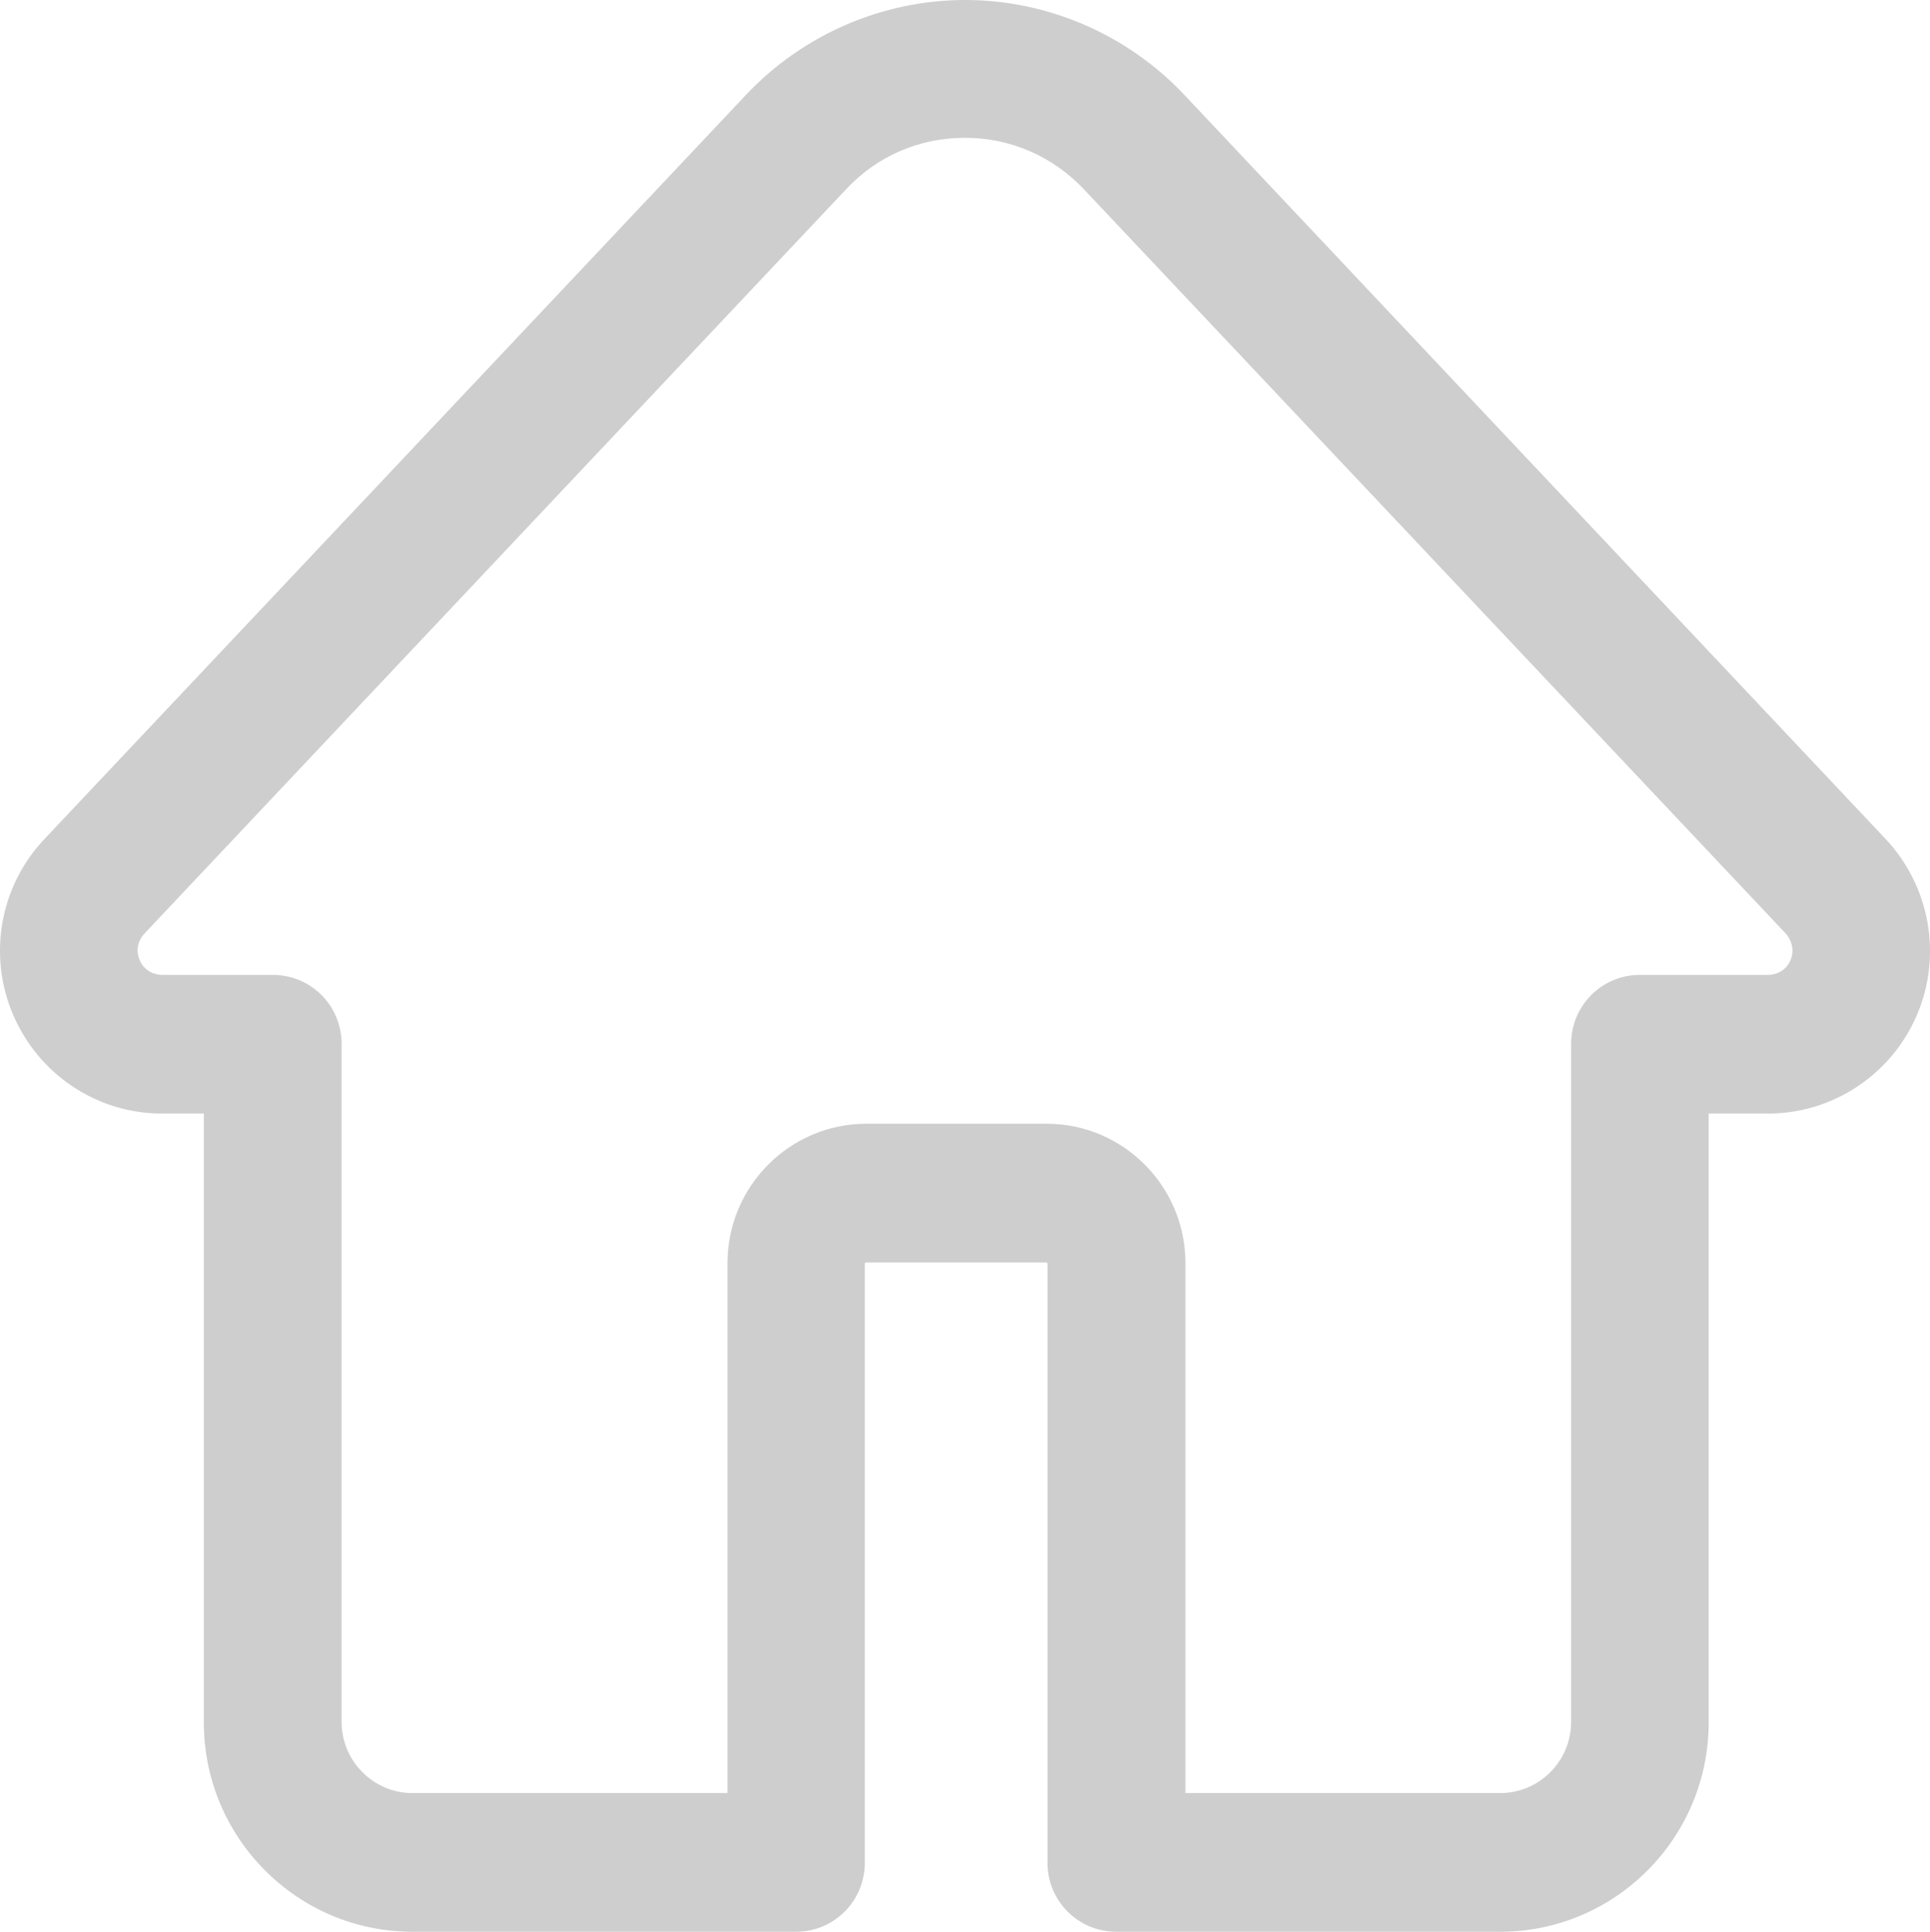 <svg width="18" height="18.012" viewBox="0 0 18 18.012" fill="none" xmlns="http://www.w3.org/2000/svg" xmlns:xlink="http://www.w3.org/1999/xlink">
	<desc>
			Created with Pixso.
	</desc>
	<defs/>
	<path id="形状" d="M10.411 18.012C10.055 18.012 9.769 17.725 9.769 17.368L9.769 11.782C9.769 11.779 9.764 11.771 9.758 11.771L8.076 11.771C8.074 11.771 8.066 11.776 8.066 11.782L8.066 17.368C8.066 17.725 7.78 18.012 7.424 18.012L3.846 18.012C2.773 18.012 1.901 17.137 1.901 16.06L1.901 10.383L1.511 10.383C0.907 10.383 0.364 10.023 0.123 9.464C-0.115 8.908 -0.003 8.264 0.415 7.823L6.958 0.884C7.488 0.322 8.231 0 9.002 0C9.772 0 10.515 0.322 11.045 0.884L17.586 7.823C18 8.264 18.116 8.908 17.878 9.464C17.64 10.02 17.094 10.383 16.49 10.383L15.936 10.383L15.936 16.06C15.936 17.137 15.064 18.012 13.992 18.012L10.411 18.012ZM14.653 16.056C14.653 16.421 14.356 16.719 13.992 16.719L11.056 16.719L11.056 11.778C11.056 11.061 10.476 10.478 9.762 10.478L8.08 10.478C7.366 10.478 6.785 11.061 6.785 11.778L6.785 16.719L3.846 16.719C3.483 16.719 3.186 16.421 3.186 16.056L3.186 9.734C3.186 9.377 2.9 9.09 2.544 9.09L1.512 9.09C1.442 9.09 1.346 9.055 1.303 8.953C1.258 8.851 1.298 8.757 1.346 8.706L7.89 1.766C8.181 1.454 8.574 1.285 9 1.285C9.425 1.285 9.818 1.457 10.11 1.766L16.656 8.706C16.701 8.757 16.742 8.851 16.699 8.953C16.656 9.055 16.56 9.09 16.49 9.09L15.295 9.09C14.939 9.09 14.653 9.377 14.653 9.734L14.653 16.056Z" clip-rule="evenodd" fill-rule="evenodd" fill="#CECECE" fill-opacity="1"/>
</svg>
